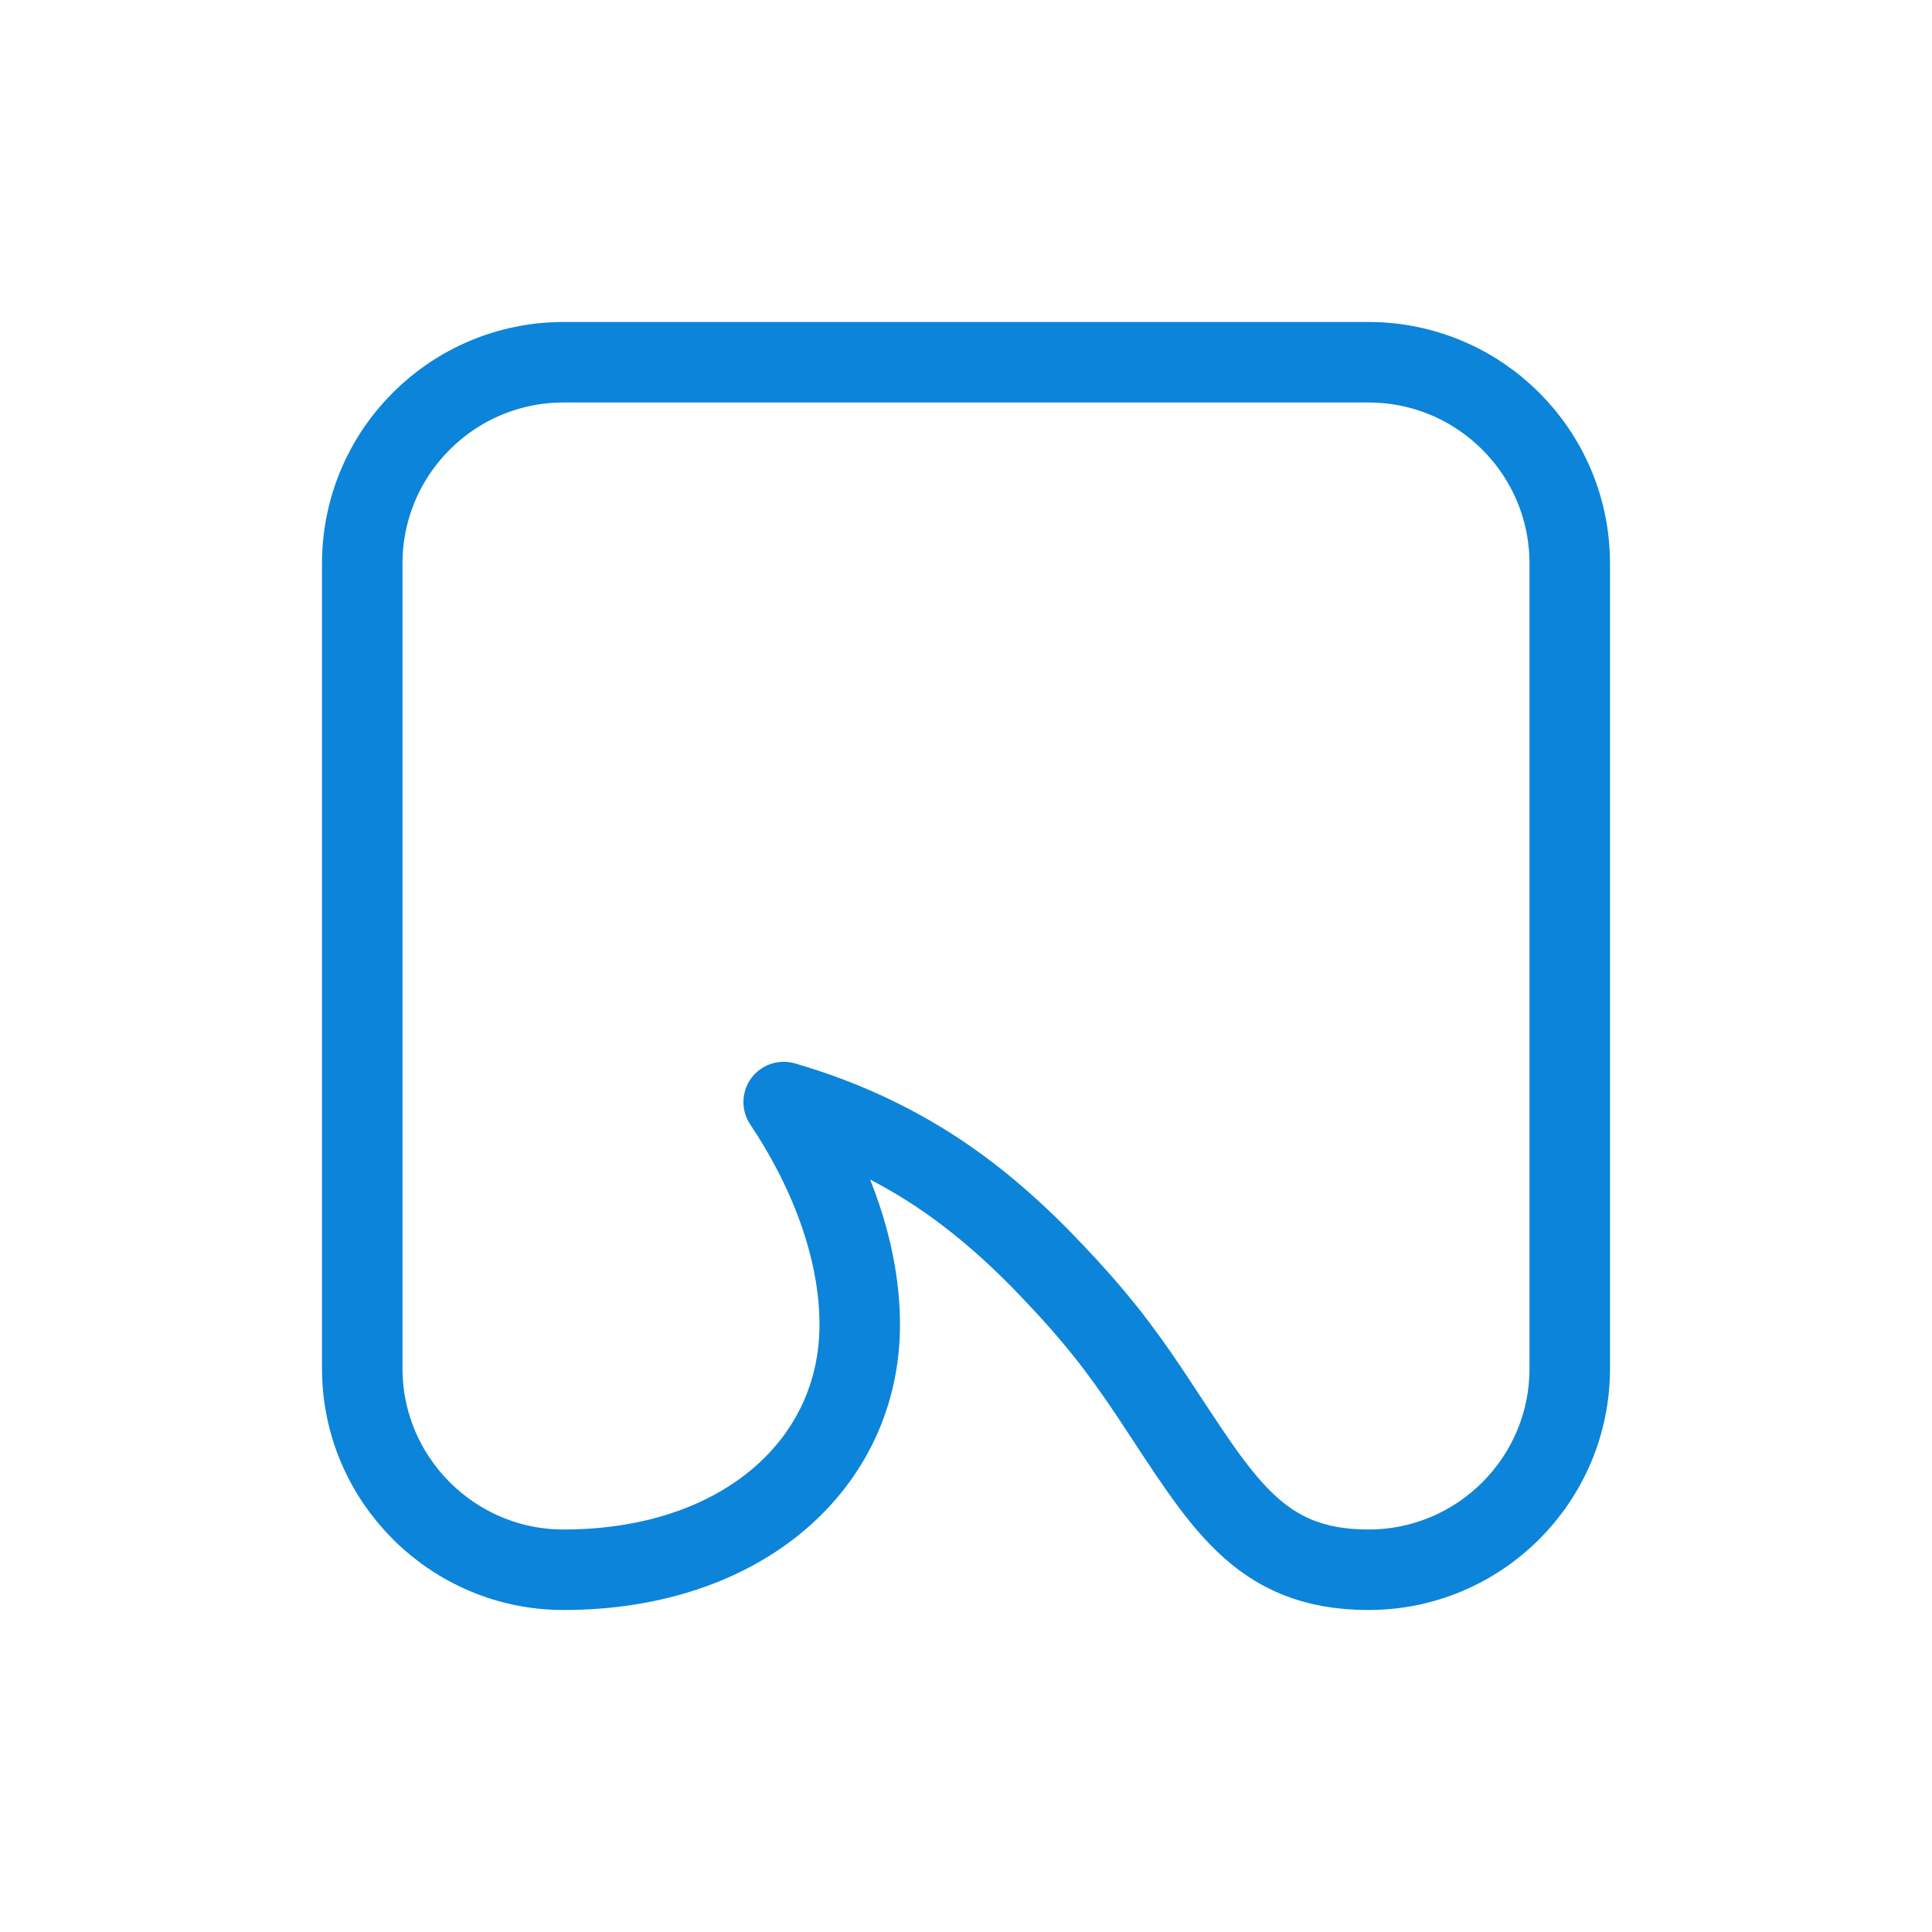 <svg xmlns="http://www.w3.org/2000/svg" width="48" height="48" viewBox="0 0 48 48" fill="none">
    <path d="M9 14V34C9 36.76 11.25 39 14 39C18.44 39 21.36 36.37 21.36 32.91C21.36 30.97 20.55 28.99 19.47 27.38C20.82 27.77 22.11 28.35 23.29 29.13C24.36 29.84 25.33 30.71 26.21 31.65C27.15 32.64 27.8 33.45 28.61 34.67C30.35 37.29 31.24 39 34 39C36.76 39 39 36.76 39 34V14C39 11.24 36.76 9 34 9H14C11.24 9 9 11.24 9 14Z" stroke="#0C84D9" stroke-width="2" stroke-linecap="round" stroke-linejoin="round"/>
</svg>
